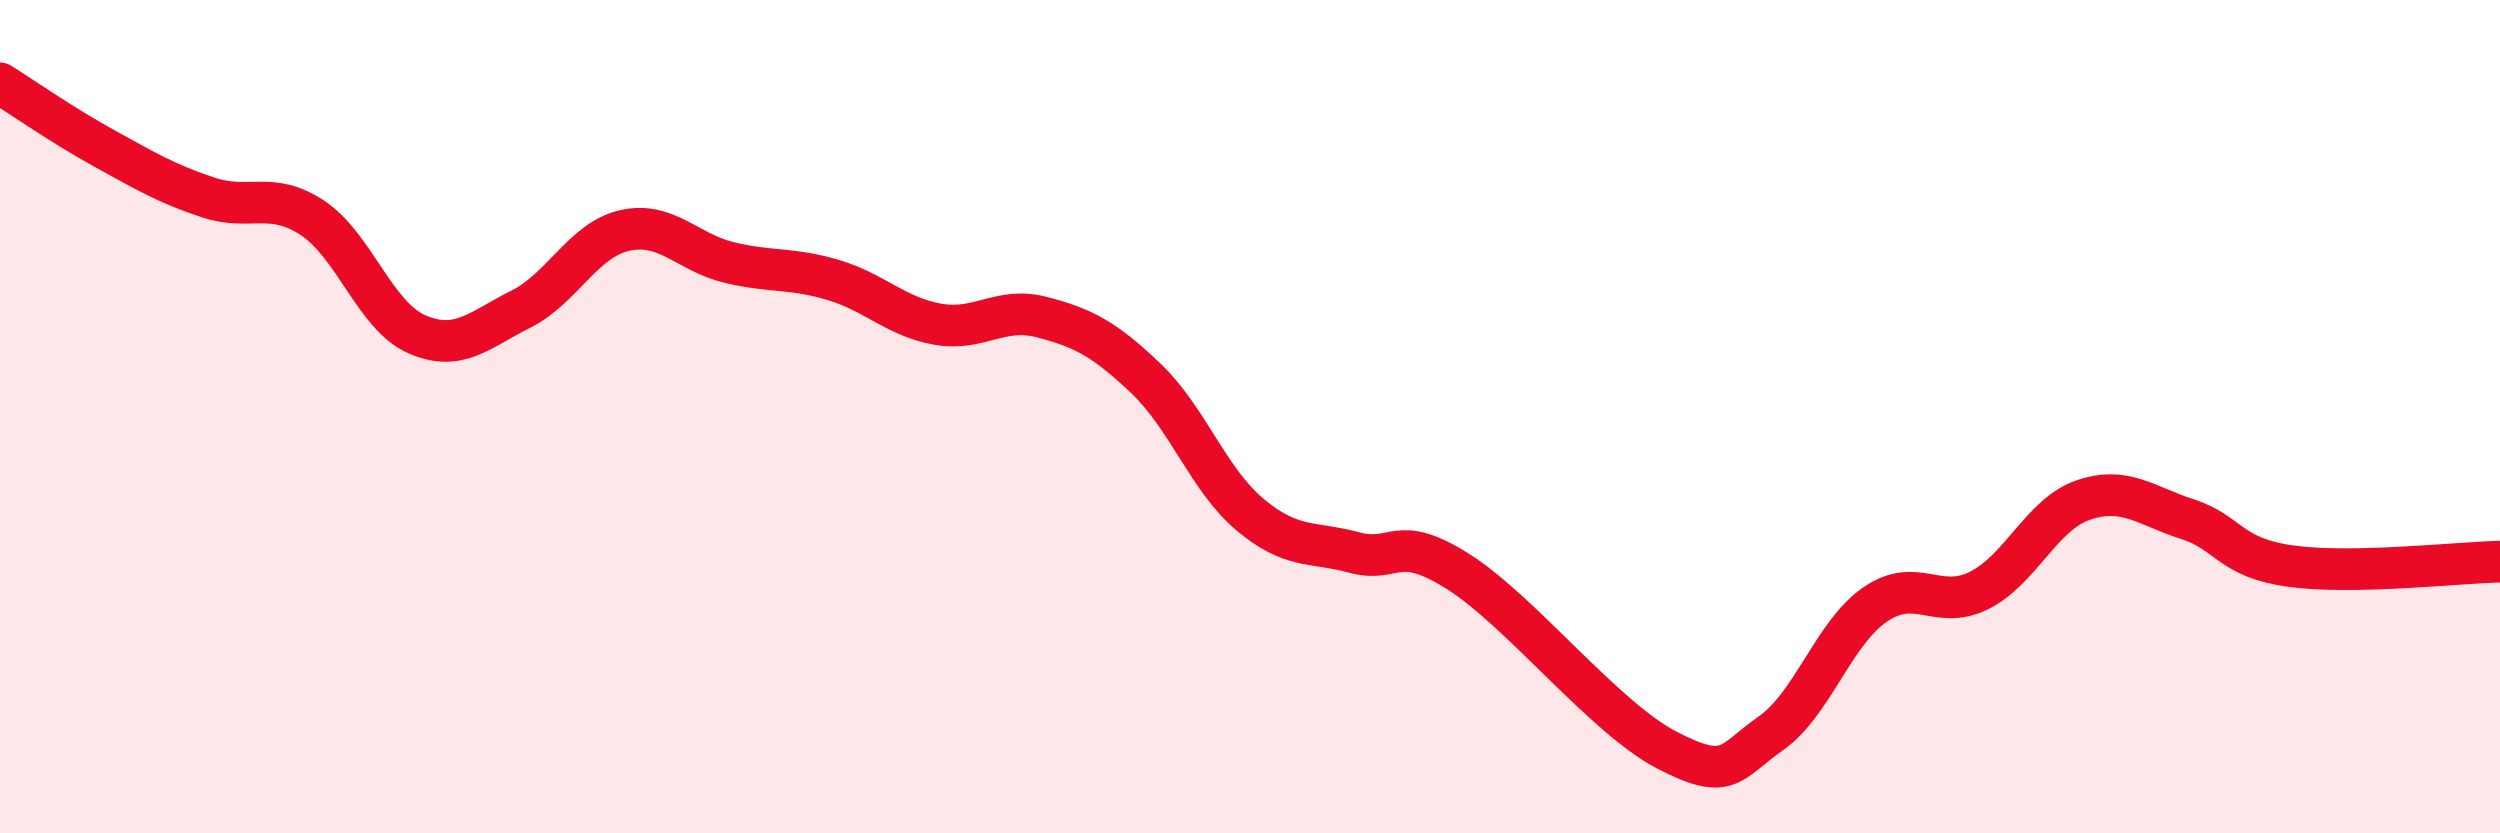 
    <svg width="60" height="20" viewBox="0 0 60 20" xmlns="http://www.w3.org/2000/svg">
      <path
        d="M 0,2 C 0.5,2.31 1.5,3.01 2.5,3.56 C 3.5,4.11 4,4.41 5,4.74 C 6,5.07 6.5,4.57 7.5,5.23 C 8.5,5.89 9,7.58 10,8.02 C 11,8.46 11.5,7.92 12.5,7.42 C 13.5,6.92 14,5.75 15,5.53 C 16,5.31 16.5,6.06 17.5,6.3 C 18.5,6.54 19,6.42 20,6.72 C 21,7.02 21.5,7.6 22.5,7.78 C 23.5,7.96 24,7.35 25,7.61 C 26,7.87 26.5,8.13 27.5,9.08 C 28.5,10.03 29,11.51 30,12.35 C 31,13.19 31.5,12.99 32.5,13.26 C 33.5,13.53 33.5,12.77 35,13.72 C 36.5,14.67 38.5,17.22 40,18 C 41.5,18.78 41.5,18.3 42.5,17.6 C 43.5,16.9 44,15.2 45,14.51 C 46,13.82 46.5,14.67 47.5,14.17 C 48.5,13.67 49,12.34 50,12 C 51,11.66 51.5,12.14 52.5,12.46 C 53.5,12.78 53.5,13.39 55,13.59 C 56.5,13.79 59,13.5 60,13.48L60 20L0 20Z"
        fill="#EB0A25"
        opacity="0.1"
        stroke-linecap="round"
        stroke-linejoin="round"
      />
      <path
        d="M 0,2 C 0.5,2.31 1.5,3.01 2.5,3.56 C 3.5,4.11 4,4.41 5,4.74 C 6,5.07 6.5,4.57 7.5,5.23 C 8.5,5.89 9,7.58 10,8.02 C 11,8.46 11.5,7.92 12.5,7.42 C 13.5,6.92 14,5.75 15,5.53 C 16,5.31 16.5,6.06 17.5,6.3 C 18.5,6.54 19,6.42 20,6.72 C 21,7.02 21.5,7.6 22.5,7.78 C 23.5,7.96 24,7.35 25,7.61 C 26,7.87 26.5,8.13 27.5,9.08 C 28.5,10.03 29,11.51 30,12.35 C 31,13.19 31.5,12.99 32.5,13.26 C 33.5,13.53 33.5,12.77 35,13.72 C 36.5,14.67 38.5,17.22 40,18 C 41.5,18.78 41.5,18.3 42.5,17.6 C 43.5,16.9 44,15.2 45,14.51 C 46,13.82 46.5,14.67 47.5,14.17 C 48.5,13.67 49,12.34 50,12 C 51,11.66 51.5,12.14 52.5,12.46 C 53.5,12.78 53.5,13.39 55,13.59 C 56.5,13.79 59,13.5 60,13.48"
        stroke="#EB0A25"
        stroke-width="1"
        fill="none"
        stroke-linecap="round"
        stroke-linejoin="round"
      />
    </svg>
  